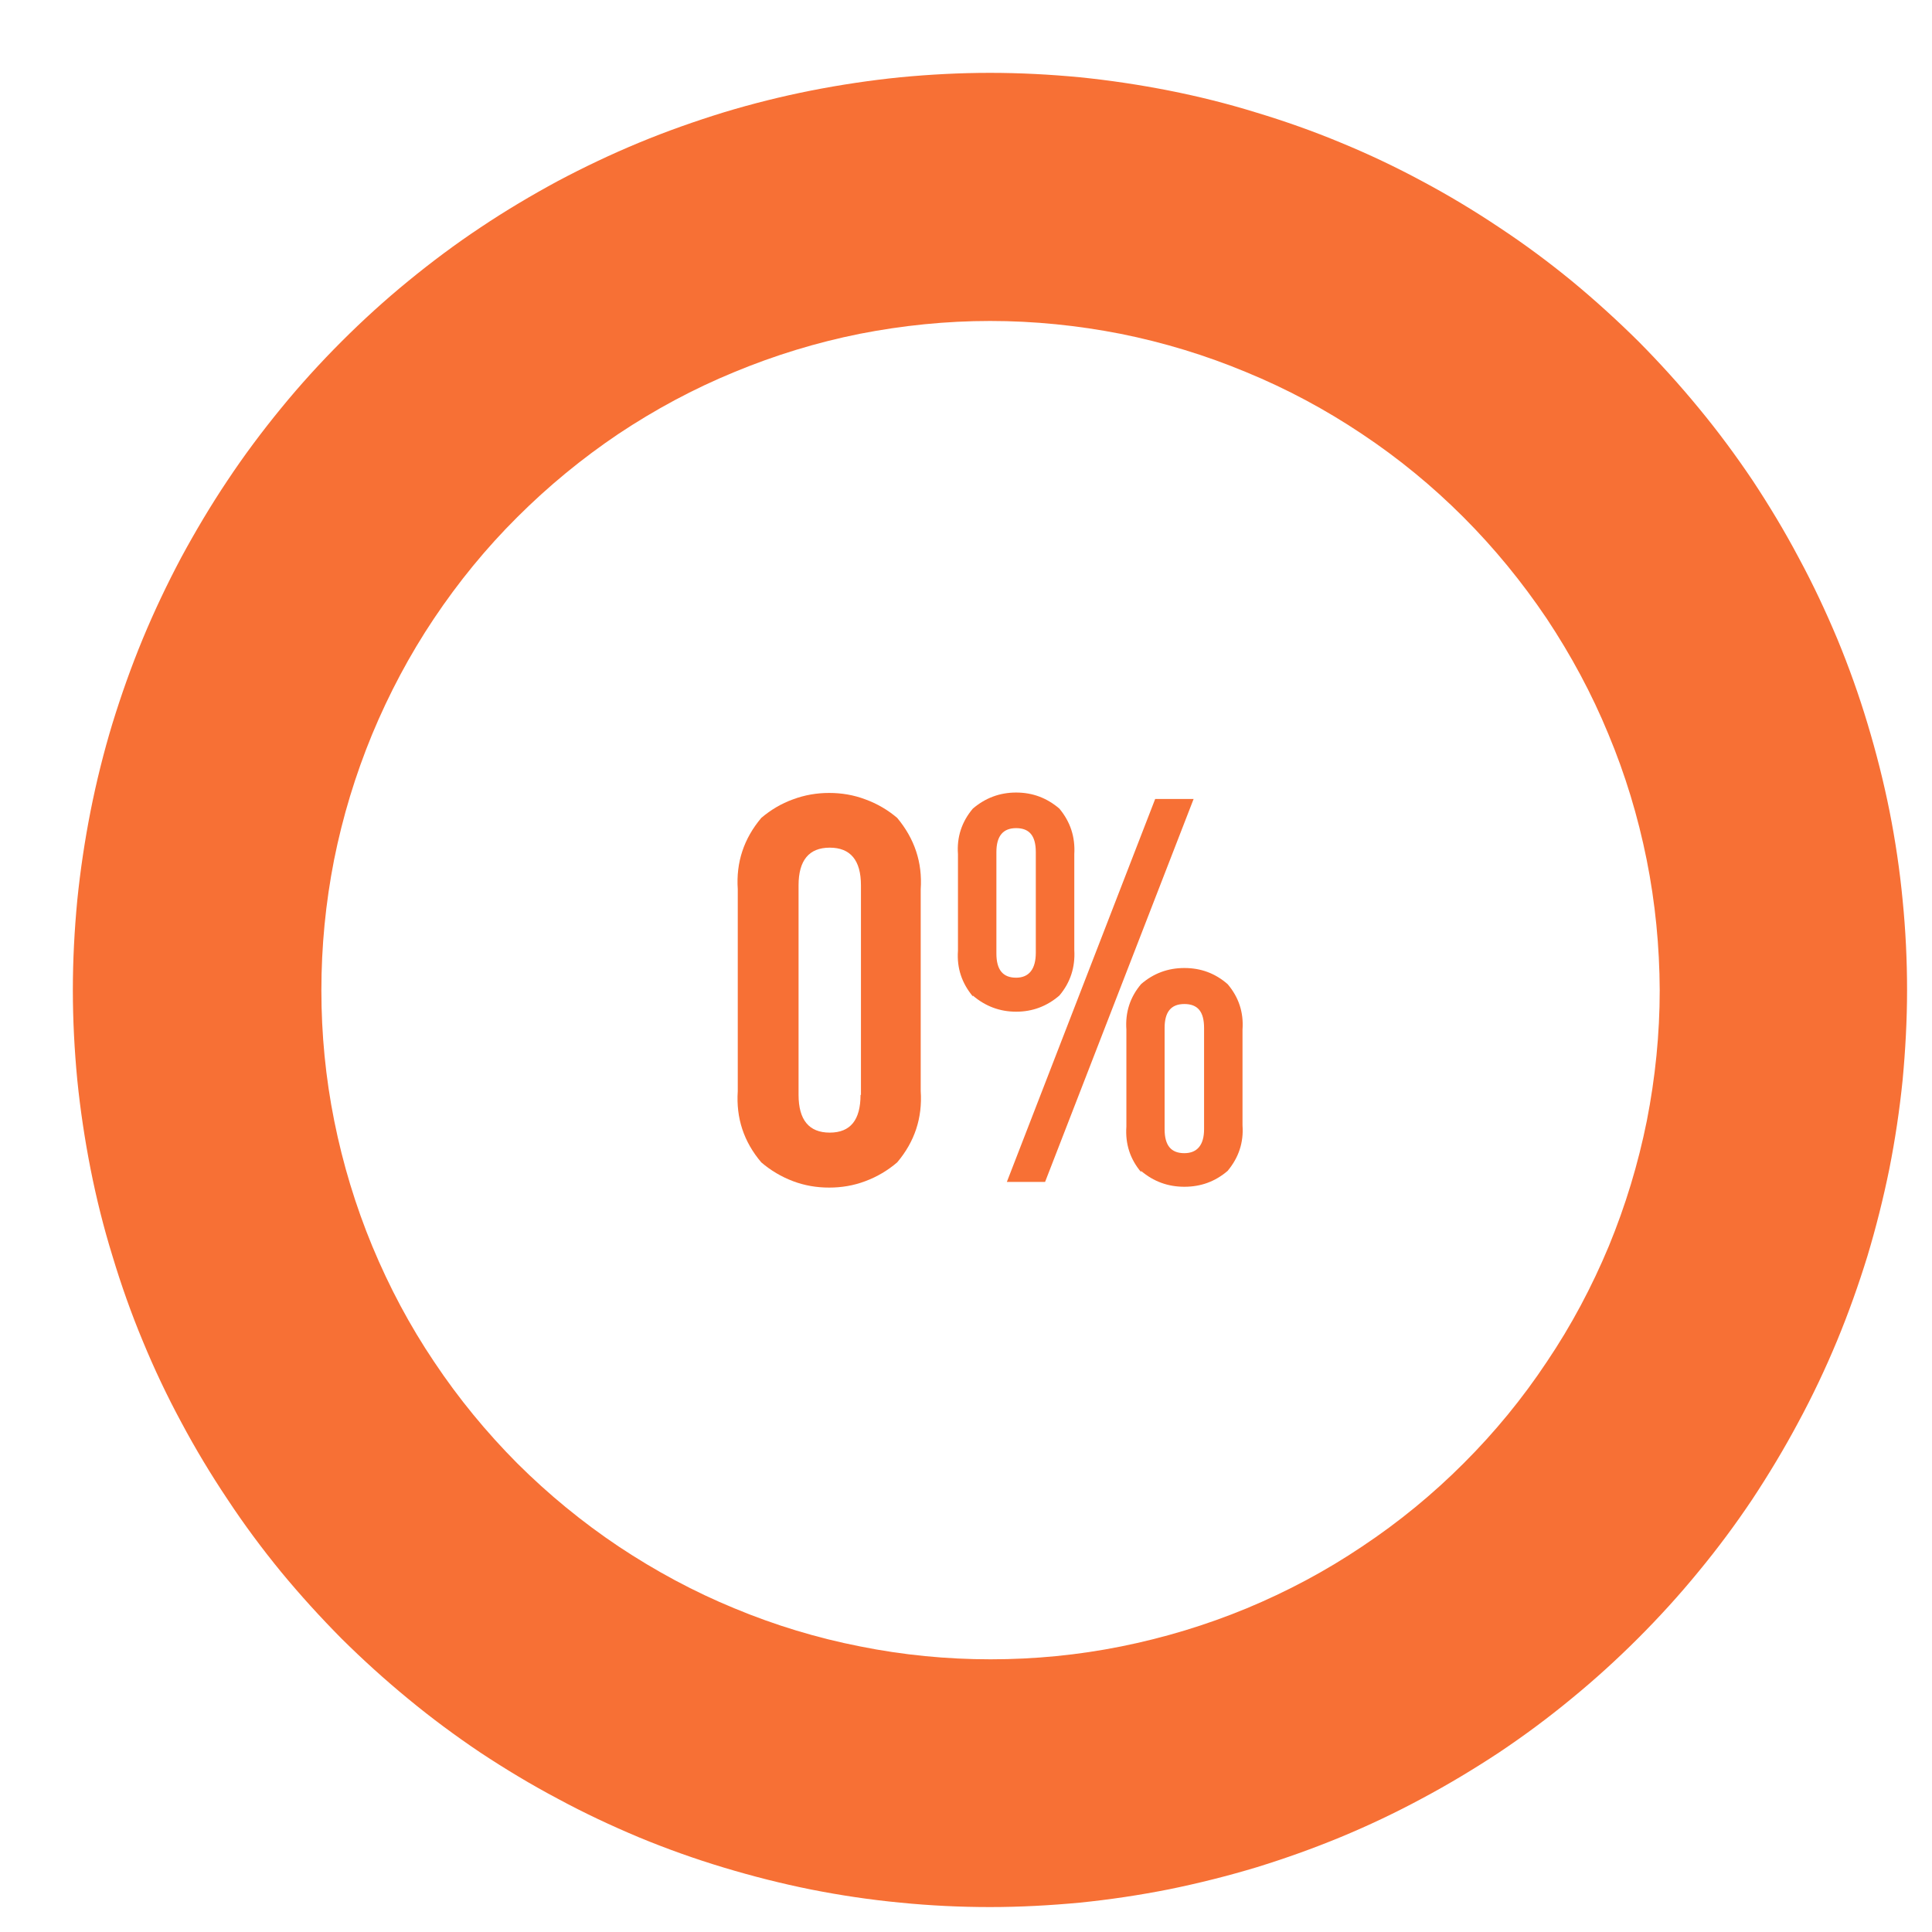 <svg xmlns="http://www.w3.org/2000/svg" xmlns:xlink="http://www.w3.org/1999/xlink" width="50" zoomAndPan="magnify" viewBox="0 0 37.5 37.5" height="50" preserveAspectRatio="xMidYMid meet" version="1.2"><defs><clipPath id="7a2d2d9eef"><path d="M 1 1 L 37.008 1 L 37.008 37.008 L 1 37.008 Z M 1 1 "/></clipPath></defs><g id="89d8b3b6aa"><g clip-rule="nonzero" clip-path="url(#7a2d2d9eef)"><path style=" stroke:none;fill-rule:nonzero;fill:#f77035;fill-opacity:1;" d="M 19.219 37.016 C 18.637 37.016 18.055 36.988 17.473 36.93 C 16.895 36.875 16.316 36.789 15.746 36.676 C 15.176 36.562 14.609 36.418 14.051 36.25 C 13.492 36.082 12.945 35.887 12.406 35.664 C 11.867 35.438 11.34 35.191 10.828 34.914 C 10.312 34.641 9.812 34.34 9.328 34.02 C 8.844 33.695 8.375 33.348 7.926 32.977 C 7.473 32.605 7.043 32.215 6.629 31.805 C 6.219 31.391 5.828 30.961 5.457 30.512 C 5.086 30.059 4.738 29.59 4.418 29.105 C 4.094 28.621 3.793 28.121 3.52 27.609 C 3.242 27.094 2.992 26.566 2.77 26.027 C 2.547 25.492 2.352 24.941 2.184 24.383 C 2.012 23.828 1.871 23.262 1.758 22.691 C 1.645 22.117 1.559 21.543 1.5 20.961 C 1.445 20.383 1.414 19.801 1.414 19.215 C 1.414 18.633 1.445 18.051 1.5 17.473 C 1.559 16.891 1.645 16.316 1.758 15.742 C 1.871 15.172 2.012 14.605 2.18 14.051 C 2.352 13.492 2.547 12.941 2.77 12.402 C 2.992 11.867 3.242 11.34 3.516 10.824 C 3.793 10.312 4.09 9.812 4.414 9.328 C 4.738 8.84 5.086 8.375 5.457 7.922 C 5.824 7.473 6.215 7.043 6.629 6.629 C 7.043 6.215 7.473 5.824 7.922 5.457 C 8.375 5.086 8.84 4.738 9.328 4.414 C 9.812 4.09 10.312 3.793 10.824 3.516 C 11.34 3.242 11.867 2.992 12.402 2.77 C 12.941 2.547 13.492 2.352 14.051 2.18 C 14.605 2.012 15.172 1.871 15.742 1.758 C 16.316 1.645 16.891 1.559 17.473 1.5 C 18.051 1.445 18.633 1.414 19.215 1.414 C 19.801 1.414 20.383 1.445 20.961 1.5 C 21.543 1.559 22.117 1.645 22.691 1.758 C 23.262 1.871 23.828 2.012 24.383 2.184 C 24.941 2.352 25.492 2.547 26.027 2.77 C 26.566 2.992 27.094 3.242 27.609 3.52 C 28.121 3.793 28.621 4.094 29.105 4.418 C 29.59 4.738 30.059 5.086 30.512 5.457 C 30.961 5.828 31.391 6.219 31.805 6.629 C 32.215 7.043 32.605 7.473 32.977 7.926 C 33.348 8.375 33.695 8.844 34.02 9.328 C 34.34 9.812 34.641 10.312 34.914 10.828 C 35.191 11.34 35.438 11.867 35.664 12.406 C 35.887 12.945 36.082 13.492 36.25 14.051 C 36.418 14.609 36.562 15.176 36.676 15.746 C 36.789 16.316 36.875 16.895 36.93 17.473 C 36.988 18.055 37.016 18.637 37.016 19.219 C 37.016 19.801 36.984 20.383 36.93 20.961 C 36.871 21.543 36.785 22.117 36.672 22.688 C 36.555 23.262 36.414 23.824 36.246 24.383 C 36.074 24.941 35.879 25.488 35.656 26.027 C 35.434 26.562 35.184 27.09 34.906 27.605 C 34.633 28.117 34.332 28.617 34.012 29.102 C 33.688 29.586 33.34 30.055 32.969 30.504 C 32.602 30.953 32.207 31.387 31.797 31.797 C 31.387 32.207 30.953 32.602 30.504 32.969 C 30.055 33.34 29.586 33.688 29.102 34.012 C 28.617 34.332 28.117 34.633 27.605 34.906 C 27.09 35.184 26.562 35.434 26.027 35.656 C 25.488 35.879 24.941 36.074 24.383 36.246 C 23.824 36.414 23.262 36.555 22.688 36.672 C 22.117 36.785 21.543 36.871 20.961 36.93 C 20.383 36.984 19.801 37.016 19.219 37.016 Z M 19.219 6.23 C 18.367 6.23 17.523 6.316 16.684 6.48 C 15.848 6.648 15.039 6.895 14.25 7.223 C 13.461 7.547 12.715 7.949 12.004 8.422 C 11.297 8.898 10.641 9.438 10.039 10.039 C 9.434 10.641 8.898 11.297 8.422 12.008 C 7.949 12.715 7.551 13.465 7.223 14.254 C 6.898 15.043 6.652 15.852 6.484 16.691 C 6.32 17.527 6.238 18.371 6.238 19.223 C 6.238 20.074 6.32 20.922 6.488 21.758 C 6.656 22.594 6.902 23.406 7.227 24.191 C 7.555 24.98 7.953 25.73 8.43 26.438 C 8.902 27.145 9.441 27.801 10.043 28.406 C 10.648 29.008 11.305 29.547 12.012 30.02 C 12.723 30.492 13.469 30.895 14.258 31.219 C 15.047 31.547 15.859 31.793 16.695 31.957 C 17.531 32.125 18.375 32.207 19.227 32.207 C 20.082 32.207 20.926 32.125 21.762 31.957 C 22.598 31.789 23.41 31.543 24.195 31.219 C 24.984 30.891 25.734 30.492 26.441 30.016 C 27.152 29.543 27.809 29.004 28.41 28.402 C 29.012 27.801 29.551 27.145 30.023 26.434 C 30.5 25.727 30.898 24.977 31.227 24.188 C 31.551 23.402 31.797 22.59 31.965 21.754 C 32.129 20.918 32.215 20.07 32.215 19.219 C 32.211 18.367 32.129 17.523 31.961 16.684 C 31.793 15.848 31.547 15.035 31.219 14.25 C 30.895 13.461 30.492 12.715 30.02 12.004 C 29.543 11.297 29.008 10.641 28.402 10.035 C 27.801 9.434 27.145 8.895 26.434 8.422 C 25.727 7.949 24.977 7.547 24.188 7.223 C 23.402 6.895 22.59 6.648 21.754 6.48 C 20.918 6.316 20.07 6.23 19.219 6.23 Z M 19.219 6.23 "/></g><path style=" stroke:none;fill-rule:nonzero;fill:#f77035;fill-opacity:1;" d="M 14.777 22.562 C 14.438 22.164 14.285 21.703 14.32 21.18 L 14.32 17.258 C 14.285 16.738 14.438 16.277 14.777 15.875 C 14.961 15.719 15.164 15.598 15.391 15.516 C 15.621 15.43 15.855 15.391 16.094 15.391 C 16.336 15.391 16.57 15.43 16.797 15.516 C 17.023 15.598 17.23 15.719 17.414 15.875 C 17.75 16.277 17.906 16.738 17.871 17.258 L 17.871 21.176 C 17.906 21.699 17.754 22.16 17.414 22.562 C 17.23 22.719 17.027 22.84 16.797 22.926 C 16.57 23.012 16.336 23.051 16.094 23.051 C 15.852 23.051 15.617 23.012 15.391 22.926 C 15.164 22.84 14.961 22.719 14.777 22.562 Z M 16.711 21.254 L 16.711 17.184 C 16.711 16.699 16.508 16.453 16.105 16.453 C 15.703 16.453 15.5 16.699 15.5 17.184 L 15.5 21.25 C 15.5 21.738 15.703 21.984 16.105 21.984 C 16.508 21.984 16.703 21.738 16.703 21.25 Z M 16.711 21.254 "/><path style=" stroke:none;fill-rule:nonzero;fill:#f77035;fill-opacity:1;" d="M 18.883 19.34 C 18.668 19.082 18.57 18.789 18.594 18.453 L 18.594 16.578 C 18.57 16.246 18.668 15.949 18.883 15.695 C 19.125 15.488 19.406 15.383 19.723 15.383 C 20.043 15.383 20.32 15.488 20.562 15.695 C 20.777 15.953 20.871 16.246 20.852 16.578 L 20.852 18.441 C 20.871 18.773 20.777 19.07 20.562 19.324 C 20.32 19.531 20.043 19.637 19.723 19.637 C 19.406 19.637 19.125 19.531 18.883 19.324 Z M 20.105 18.508 L 20.105 16.539 C 20.105 16.219 19.977 16.074 19.723 16.074 C 19.469 16.074 19.34 16.227 19.34 16.539 L 19.34 18.508 C 19.34 18.828 19.469 18.977 19.723 18.977 C 19.977 18.977 20.105 18.805 20.105 18.492 Z M 22.422 15.508 L 23.168 15.508 L 20.285 22.941 L 19.543 22.941 Z M 22.148 22.75 C 21.934 22.496 21.84 22.203 21.863 21.867 L 21.863 19.984 C 21.84 19.648 21.934 19.355 22.148 19.102 C 22.391 18.891 22.672 18.789 22.988 18.789 C 23.309 18.789 23.586 18.891 23.828 19.102 C 24.043 19.355 24.141 19.648 24.117 19.984 L 24.117 21.844 C 24.141 22.176 24.043 22.469 23.828 22.727 C 23.586 22.934 23.309 23.035 22.988 23.035 C 22.672 23.035 22.391 22.934 22.148 22.727 Z M 23.371 21.922 L 23.371 19.953 C 23.371 19.633 23.246 19.488 22.988 19.488 C 22.73 19.488 22.605 19.641 22.605 19.953 L 22.605 21.918 C 22.605 22.238 22.734 22.383 22.988 22.383 C 23.242 22.383 23.371 22.219 23.371 21.918 Z M 23.371 21.922 "/></g></svg>
